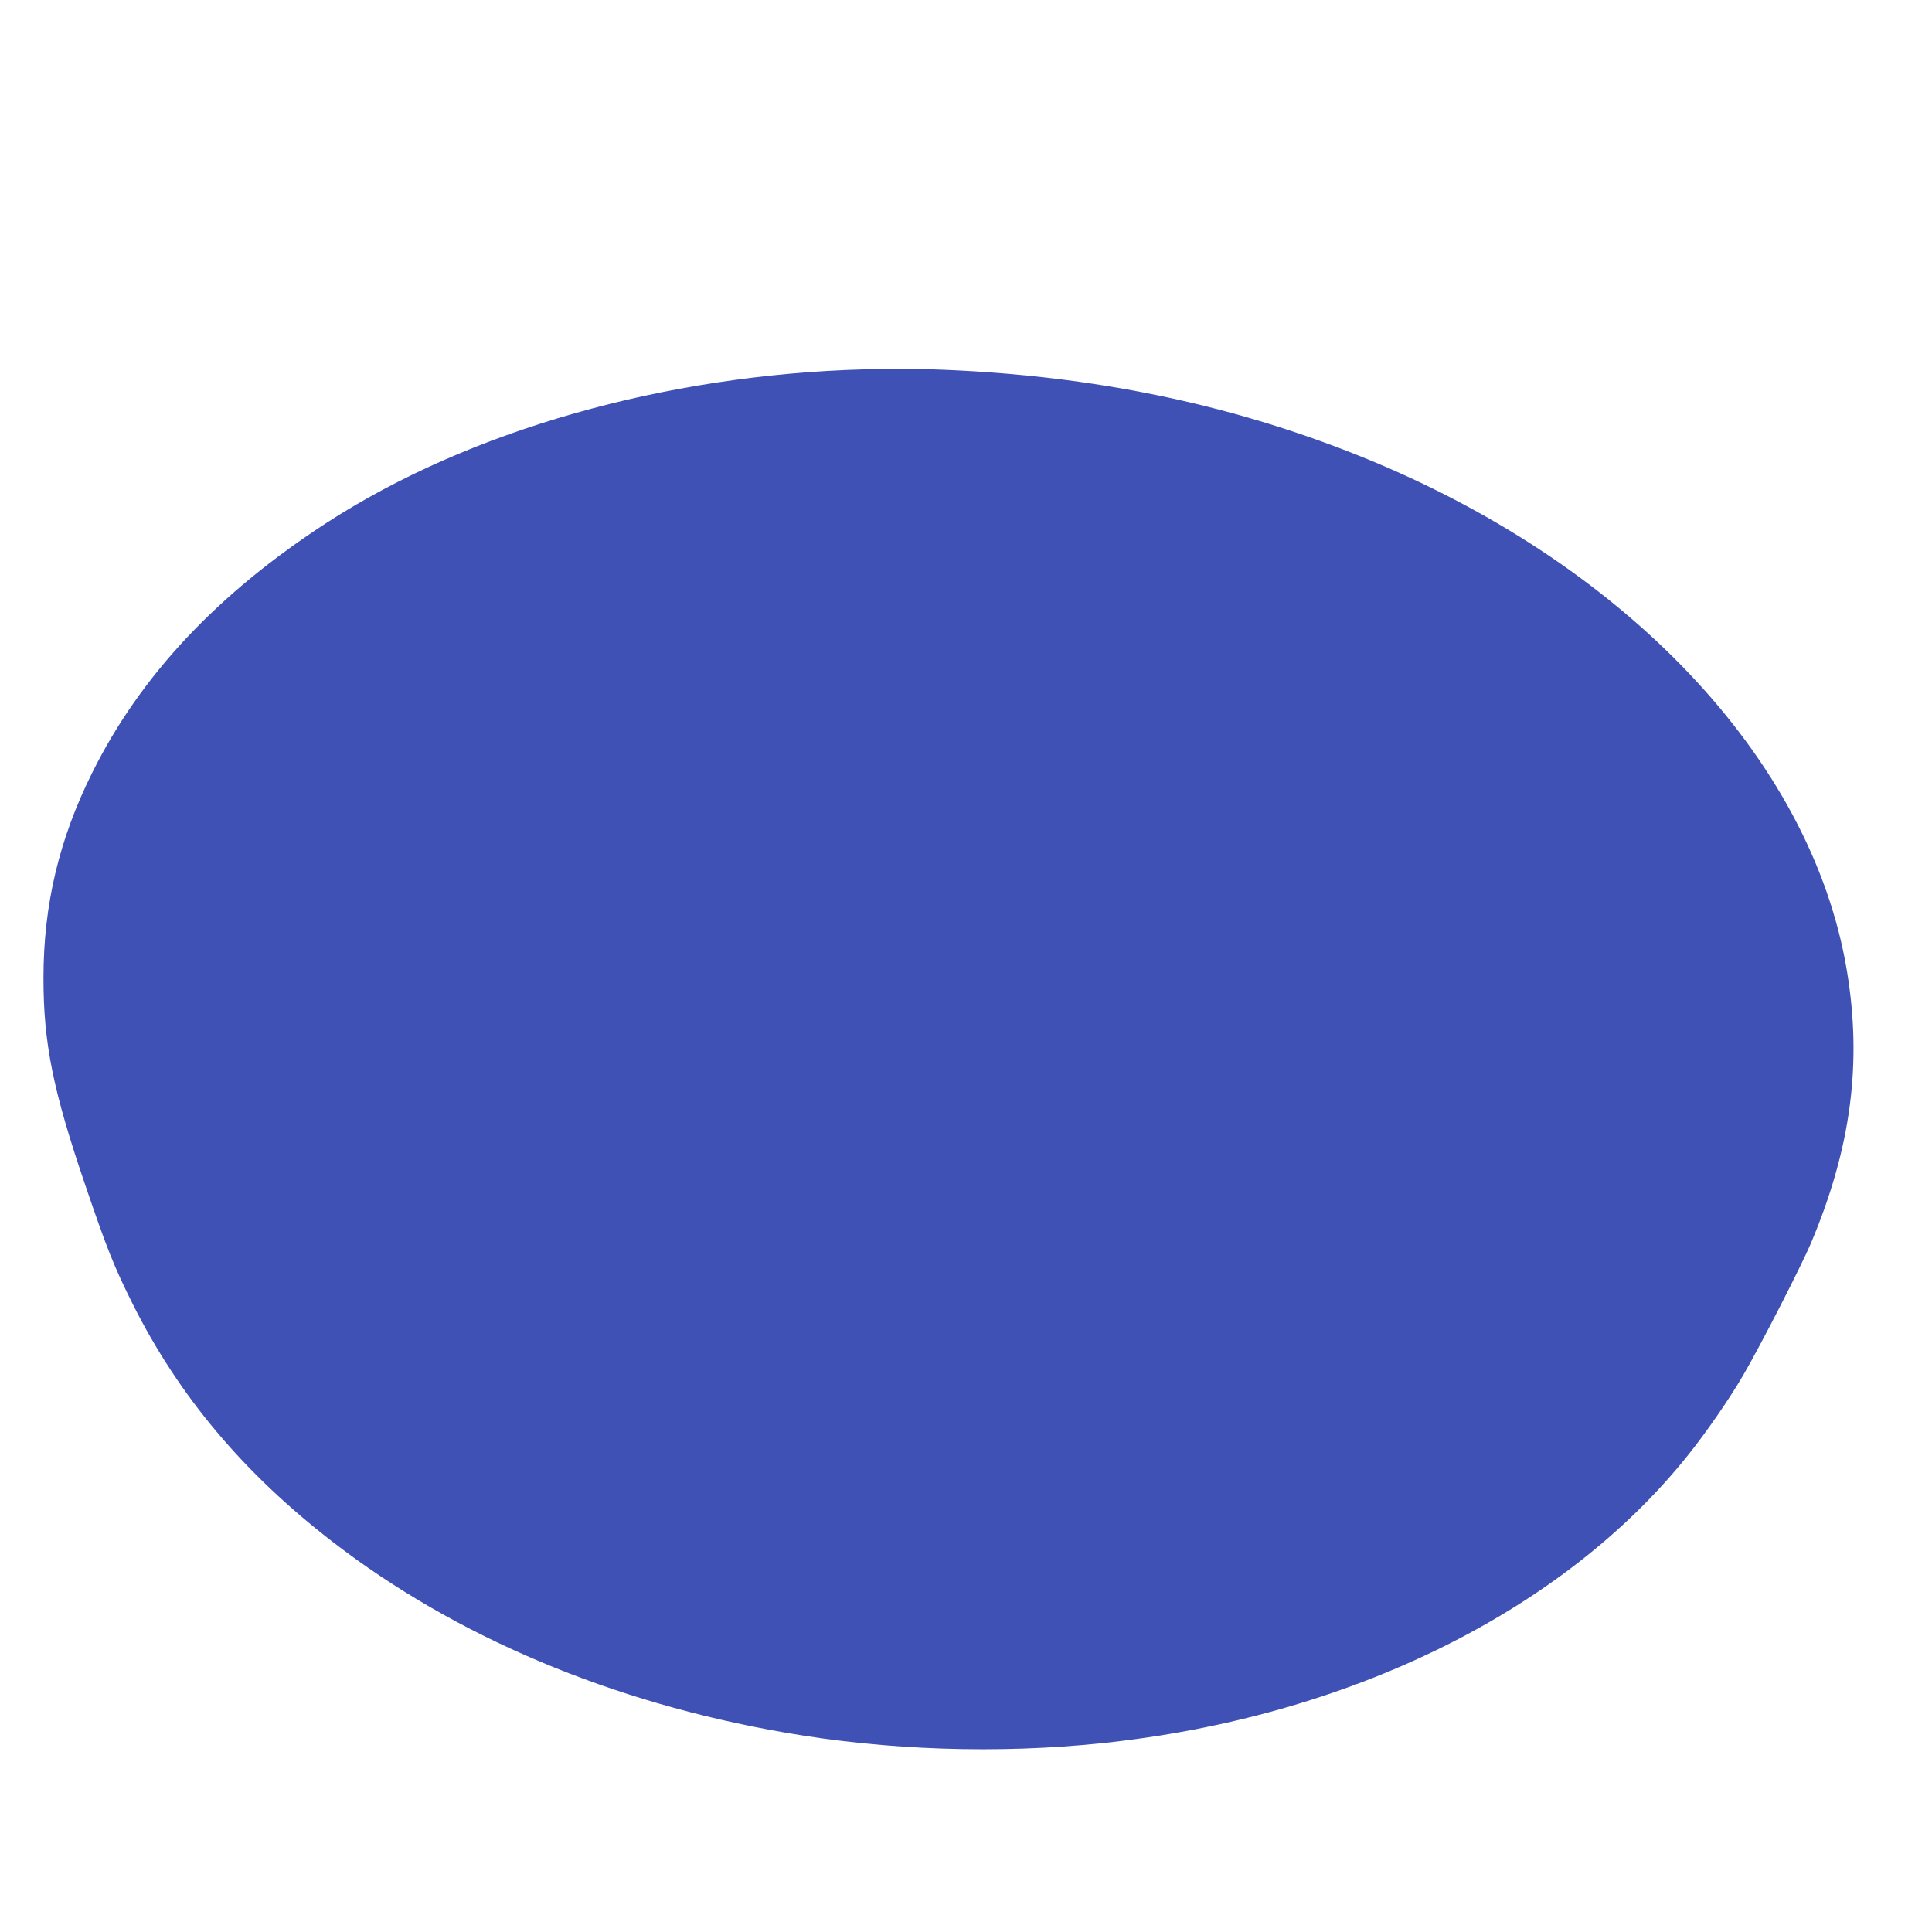 <?xml version="1.0" standalone="no"?>
<!DOCTYPE svg PUBLIC "-//W3C//DTD SVG 20010904//EN"
 "http://www.w3.org/TR/2001/REC-SVG-20010904/DTD/svg10.dtd">
<svg version="1.0" xmlns="http://www.w3.org/2000/svg"
 width="1280pt" height="1280pt" viewBox="0 0 1280 1280"
 preserveAspectRatio="xMidYMid meet">
<g transform="translate(0,1280) scale(0.1,-0.1)"
fill="#3f51b5" stroke="none">
<path d="M5730 10353 c-1328 -36 -2621 -405 -3565 -1016 -723 -469 -1232
-1011 -1552 -1652 -221 -443 -325 -878 -325 -1365 0 -432 63 -745 278 -1375
143 -420 189 -535 313 -784 307 -612 735 -1121 1326 -1577 814 -628 1847
-1064 2997 -1263 671 -117 1411 -142 2098 -70 1627 170 3057 872 3884 1909
120 149 275 374 363 525 112 191 388 729 452 881 265 629 339 1191 237 1804
-235 1407 -1482 2717 -3256 3420 -849 337 -1744 520 -2725 560 -236 9 -295 10
-525 3z"/>
</g>
</svg>
